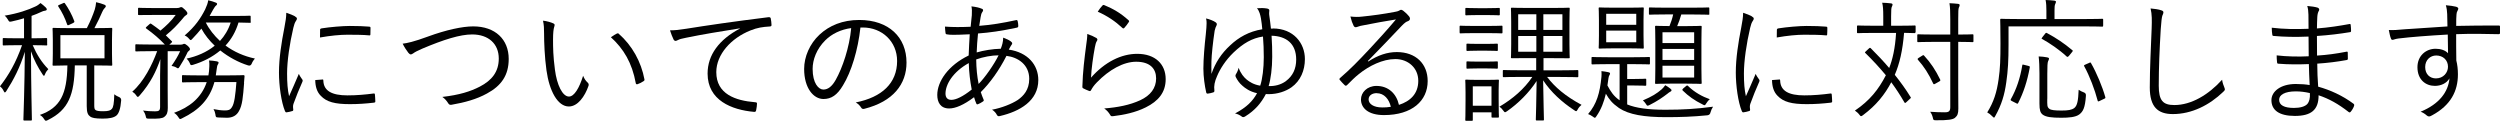 <?xml version="1.0" encoding="UTF-8"?><svg id="Layer_2" xmlns="http://www.w3.org/2000/svg" viewBox="0 0 468.14 22.61"><g id="_字"><g><path d="M8.85,8.31c0,.17-.02,.2-.2,.2-.12,0-.69-.05-2.53-.05,.79,1.81,1.69,3.22,2.93,4.49-.22,.22-.45,.52-.62,.94-.07,.2-.12,.3-.2,.3s-.15-.07-.25-.25c-.87-1.31-1.61-2.68-2.18-4.34,.02,6.67,.17,12.25,.17,12.77,0,.17-.02,.2-.2,.2h-1.19c-.17,0-.2-.03-.2-.2,.02-.52,.22-6.25,.27-12.67-.92,2.98-2.11,5.23-3.47,7.36-.1,.17-.2,.25-.27,.25s-.15-.1-.25-.32c-.15-.35-.42-.64-.67-.82,1.64-2.11,2.98-4.41,4.14-7.71h-.87c-1.86,0-2.41,.05-2.55,.05-.17,0-.2-.02-.2-.2v-.99c0-.17,.02-.2,.2-.2,.15,0,.69,.05,2.55,.05h1.24V3.42c-.72,.22-1.49,.42-2.31,.6-.47,.1-.47,.07-.72-.37-.17-.27-.35-.52-.6-.72,2.48-.4,4.44-1.09,5.7-1.69,.4-.17,.74-.42,1.02-.67,.35,.27,.67,.52,.97,.82,.15,.15,.2,.25,.2,.37,0,.15-.15,.22-.37,.25-.2,.02-.42,.1-.67,.22-.57,.27-1.17,.52-1.81,.74V7.17h.17c1.86,0,2.43-.05,2.55-.05,.17,0,.2,.03,.2,.2v.99Zm8.8,11.21c0,.72,.02,.92,.25,1.09,.2,.15,.64,.22,1.41,.22,.99,0,1.41-.15,1.64-.45,.27-.32,.4-.92,.45-2.73,.3,.25,.65,.42,.89,.52q.42,.17,.4,.62c-.12,1.61-.45,2.43-.84,2.8-.52,.47-1.41,.62-2.63,.62-1.41,0-2.01-.15-2.31-.37-.42-.3-.67-.69-.67-1.96v-7.64h-2.23c-.1,5.53-1.19,8.33-5.01,10.22-.17,.1-.3,.15-.4,.15-.12,0-.2-.08-.35-.32-.2-.35-.52-.62-.79-.77,3.84-1.34,5.08-3.92,5.16-9.27-1.81,.03-2.48,.05-2.58,.05-.17,0-.2-.02-.2-.2,0-.15,.05-.67,.05-2.08v-2.5c0-1.46-.05-1.96-.05-2.08,0-.2,.02-.22,.2-.22,.12,0,.87,.05,3.07,.05h3.15c.69-1.34,1.12-2.41,1.49-3.5,.12-.4,.2-.84,.25-1.36,.55,.12,1.19,.32,1.56,.47,.15,.07,.25,.15,.25,.27,0,.15-.07,.22-.22,.37-.17,.17-.32,.42-.45,.72-.37,.87-.82,1.83-1.46,3.03h.07c2.23,0,2.95-.05,3.07-.05,.17,0,.2,.03,.2,.22,0,.12-.05,.62-.05,2.08v2.5c0,1.41,.05,1.93,.05,2.08,0,.17-.02,.2-.2,.2-.12,0-.84-.05-3.07-.05h-.1v7.27ZM11.8,.6c.22-.1,.27-.1,.37,.05,.62,.87,1.31,2.13,1.74,3.3,.05,.17,0,.25-.22,.35l-.72,.35c-.25,.12-.32,.12-.4-.07-.37-1.14-.99-2.38-1.64-3.35-.12-.17-.07-.2,.17-.32l.69-.3Zm7.76,5.98H11.31v4.34h8.26V6.57Z"/><path d="M33.83,8.36c.22,0,.4-.05,.47-.1,.07-.05,.12-.05,.22-.05,.12,0,.3,.1,.6,.35,.35,.32,.45,.5,.45,.64s-.05,.22-.25,.37c-.2,.15-.25,.32-.4,.64-.3,.62-.69,1.34-1.26,2.23-.15,.25-.22,.35-.35,.35-.07,0-.15-.05-.3-.15-.27-.17-.65-.25-.89-.3,.74-1.07,1.21-1.86,1.61-2.75h-2.33v7.27c0,1.21,.02,2.13,.02,3.35,0,.84-.15,1.29-.67,1.69-.35,.27-1.04,.37-2.9,.32-.45-.02-.47-.02-.57-.5-.1-.42-.27-.74-.5-1.02,.79,.1,1.44,.15,2.26,.15,.74,0,.94-.17,.94-.84v-5.9c0-1.02,.02-2.08,.05-3.03-.77,2.23-1.81,4.44-3.87,6.79-.15,.17-.25,.27-.35,.27s-.2-.1-.32-.3c-.2-.3-.5-.55-.72-.67,2.18-1.91,3.74-5.06,4.66-7.59h-.99c-2.08,0-2.78,.05-2.9,.05-.17,0-.2-.02-.2-.2v-.94c0-.17,.02-.2,.2-.2,.12,0,.82,.05,2.9,.05h2.43c-1.07-1.12-2.11-2.01-3.45-2.98-.17-.12-.17-.17,.05-.37l.47-.42c.22-.2,.25-.2,.42-.08,.59,.42,1.17,.82,1.69,1.24,1.04-.87,2.03-1.79,2.85-2.93h-4.12c-1.98,0-2.6,.02-2.73,.02-.17,0-.2,0-.2-.17V1.66c0-.17,.02-.2,.2-.2,.12,0,.74,.05,2.73,.05h4.31c.25,0,.47-.05,.57-.1,.1-.05,.17-.08,.27-.08,.15,0,.32,.1,.69,.47,.4,.4,.47,.54,.47,.72s-.2,.3-.35,.4c-.22,.15-.4,.4-.67,.72-.89,1.04-1.71,1.93-3.02,2.98l1.09,1.07c.15,.12,.12,.17-.12,.4l-.32,.27h2.11Zm11.88,7.17c-.2,2.58-.32,4.19-.97,5.28-.42,.79-1.17,1.24-2.23,1.24-.47,0-1.02-.03-1.61-.05-.47-.03-.5-.05-.57-.6-.05-.35-.17-.67-.35-.97,.77,.15,1.44,.25,2.11,.25,.62,0,.99-.07,1.31-.57,.5-.69,.69-2.38,.87-4.74h-4.12c-.89,3.22-2.9,5.26-6.03,6.77-.17,.1-.3,.15-.37,.15-.12,0-.2-.1-.37-.37-.2-.32-.47-.6-.79-.79,2.83-1.02,5.13-2.78,6.12-5.75h-1.29c-2.26,0-3,.05-3.12,.05-.2,0-.22-.02-.22-.2v-.94c0-.2,.02-.22,.22-.22,.12,0,.87,.05,3.12,.05h1.61c.1-.52,.15-1.09,.17-1.71,.02-.32,0-.74-.05-1.09,.5,.03,1.02,.08,1.46,.17,.22,.05,.32,.12,.32,.22,0,.15-.05,.27-.15,.4s-.15,.45-.2,.82c-.05,.42-.1,.82-.17,1.19h2.01c2.28,0,3.03-.05,3.15-.05,.17,0,.25,.07,.22,.25l-.1,1.21Zm1.26-11.46c0,.17-.02,.2-.2,.2-.12,0-.64-.02-2.11-.05-.52,1.74-1.36,3.17-2.43,4.31,1.59,1.17,3.47,2.01,5.5,2.43-.25,.3-.45,.59-.6,.97q-.2,.47-.67,.32c-1.81-.57-3.62-1.54-5.21-2.8-1.51,1.26-3.27,2.13-5.08,2.68-.42,.12-.47,.12-.62-.27-.15-.37-.4-.69-.6-.89,1.86-.4,3.72-1.17,5.26-2.41-.99-.94-1.86-2.01-2.5-3.2-.47,.59-1.02,1.21-1.71,1.93-.12,.15-.22,.22-.3,.22s-.15-.08-.3-.25c-.22-.27-.52-.5-.82-.62,1.98-1.69,3-3.22,3.84-4.88,.32-.69,.5-1.19,.57-1.71,.52,.12,1.09,.3,1.44,.45,.15,.05,.22,.15,.22,.25,0,.12-.07,.22-.2,.3-.15,.1-.37,.47-.55,.77l-.65,1.17h4.79c1.96,0,2.58-.05,2.7-.05,.17,0,.2,.03,.2,.2v.94Zm-8.43,.15c.64,1.29,1.56,2.43,2.65,3.45,.87-.94,1.56-2.08,2.01-3.45h-4.66Z"/><path d="M55.25,3.08c.25,.15,.35,.25,.35,.4s-.05,.25-.17,.42c-.22,.32-.37,.74-.5,1.31-.69,2.93-1.17,6.2-1.17,8.55,0,1.81,.1,3.03,.37,4.26,.6-1.39,1.12-2.45,1.83-4.19,.17,.4,.4,.69,.6,.99,.07,.07,.12,.17,.12,.25,0,.15-.05,.25-.12,.4-.55,1.26-1.07,2.48-1.59,3.94-.07,.15-.1,.37-.1,.62,0,.22,.05,.37,.05,.54,0,.1-.05,.2-.17,.22-.35,.12-.77,.2-1.12,.25-.12,0-.22-.1-.27-.25-.69-1.66-1.12-4.76-1.12-7.19,0-2.65,.45-5.55,1.02-8.46,.22-1.19,.35-1.91,.35-2.75,.64,.2,1.29,.47,1.64,.67Zm5.13,11.8c.12-.03,.17,.05,.17,.25,.07,1.88,1.59,2.73,4.51,2.73,1.76,0,3.37-.15,4.88-.35,.2-.02,.25,0,.27,.25,.02,.3,.07,.82,.07,1.17,0,.22,0,.25-.32,.3-1.49,.17-2.88,.27-4.44,.27-2.78,0-4.36-.4-5.45-1.56-.72-.72-1.02-1.71-1.04-2.95l1.34-.1Zm-.45-9.22c0-.22,.05-.3,.3-.35,1.56-.25,3.94-.45,5.26-.45,1.44,0,2.85,.05,3.52,.12,.32,.02,.37,.05,.37,.25,0,.4,0,.79-.02,1.17,0,.2-.05,.25-.27,.22-.97-.1-2.58-.12-3.99-.12s-3.2,.17-5.18,.52c0-.67,0-1.07,.02-1.36Z"/><path d="M80.2,6.82c3.32-1.21,6.37-1.88,8.41-1.88,4.12,0,6.65,2.43,6.65,6.1,0,3.08-1.41,5.03-4.07,6.47-1.93,1.07-4.19,1.69-6.65,2.11-.35,.05-.47-.07-.62-.3-.25-.4-.6-.84-1.09-1.17,3.2-.37,5.26-1.02,7.02-1.93,2.26-1.17,3.55-2.78,3.55-5.26,0-2.75-1.93-4.51-4.98-4.51-2.28,0-5.33,.97-9.32,2.65-.94,.4-1.46,.69-1.69,.87-.25,.17-.37,.22-.47,.22-.17,0-.3-.1-.47-.3-.3-.37-.77-1.09-1.07-1.71,.84-.1,2.06-.35,4.81-1.36Z"/><path d="M103.64,4.39c.15,.08,.22,.17,.22,.27,0,.12-.05,.27-.1,.45-.1,.3-.2,.99-.2,2.28,0,1.59,.02,3.1,.35,5.63,.37,2.93,1.44,5.06,2.63,5.06,.99,0,1.93-1.59,2.65-3.89,.27,.64,.5,.94,.82,1.24,.2,.17,.27,.37,.2,.62-.69,2.01-2.03,3.89-3.69,3.89-2.08,0-3.65-2.88-4.19-6.77-.35-2.48-.45-5.28-.45-6.92,0-.94-.02-1.54-.2-2.38,.69,.07,1.49,.3,1.96,.52Zm11.83,1.91c.15-.07,.27-.1,.37,0,2.53,2.21,4.22,5.26,4.84,8.58,.02,.17-.05,.25-.17,.32-.37,.25-.72,.42-1.14,.57-.17,.05-.3-.03-.32-.2-.69-3.79-2.26-6.42-4.66-8.6,.47-.32,.84-.55,1.09-.67Z"/><path d="M138.53,5.31c-3.72,.59-6.94,1.12-10.07,1.76-.89,.17-1.19,.27-1.49,.42-.17,.07-.32,.17-.47,.17s-.27-.1-.35-.22c-.25-.5-.47-1.09-.69-1.76,.89,0,1.54-.07,3.07-.3,3.69-.59,8.73-1.34,15.37-2.16,.25-.02,.37,.05,.42,.2,.07,.32,.15,.92,.15,1.24,0,.22-.07,.27-.32,.3-1.34,.08-2.33,.22-3.62,.74-3.62,1.44-6.4,4.49-6.4,7.81,0,4.12,3.6,5.33,7.22,5.63,.32,.02,.4,.07,.4,.27,0,.27-.07,.84-.15,1.19-.05,.27-.12,.37-.4,.35-4.19-.37-8.7-2.16-8.7-7.17,0-3.5,2.16-6.37,6.05-8.43l-.02-.05Z"/><path d="M161.12,5.16c-.45,4.19-1.71,8.31-3.27,10.83-1.07,1.81-2.18,2.55-3.65,2.55-1.86,0-3.62-2.03-3.62-5.63,0-2.28,1.04-4.71,2.88-6.42s4.31-2.75,7.44-2.75c5.55,0,8.85,3.25,8.85,7.98,0,4.04-2.5,7.29-7.88,8.65-.3,.08-.47,.03-.65-.27-.15-.25-.47-.62-.97-.92,4.91-.97,7.74-3.62,7.74-7.76,0-3.67-2.85-6.27-6.4-6.27h-.47Zm-6.57,2.38c-1.66,1.64-2.38,3.67-2.38,5.36,0,2.7,1.12,3.87,2.01,3.87,.84,0,1.59-.54,2.31-1.81,1.26-2.23,2.58-6.08,2.9-9.7-1.93,.25-3.65,1.09-4.84,2.28Z"/><path d="M183.84,1.61c.15,.07,.25,.17,.25,.3s-.05,.22-.15,.35c-.15,.22-.25,.5-.32,.99-.1,.55-.17,1.02-.25,1.59,2.23-.17,4.36-.52,6.89-1.07,.17-.05,.25,.02,.3,.17,.07,.27,.12,.65,.12,.94,0,.17-.1,.27-.27,.3-3.03,.64-5.03,.92-7.27,1.09-.12,1.31-.22,2.36-.25,3.55,1.26-.37,3.05-.67,4.51-.69,.25-.64,.45-1.29,.45-2.08,.6,.22,1.09,.45,1.39,.67,.2,.15,.3,.27,.3,.4,0,.17-.17,.32-.27,.5-.12,.25-.25,.42-.37,.67,3.55,.52,5.53,2.85,5.53,5.7,0,3.89-3.47,5.88-7.19,6.74-.27,.08-.45,.03-.6-.27-.12-.25-.42-.64-.87-.92,1.76-.32,3.67-1.07,4.83-1.83,1.04-.74,2.13-1.86,2.13-3.94,0-2.65-2.08-4.04-4.26-4.31-1.39,2.73-3.07,5.06-4.81,6.79,.15,.52,.32,.89,.52,1.39,.07,.17,.05,.25-.12,.37-.3,.22-.67,.4-.92,.5-.15,.05-.25,.05-.32-.12-.15-.35-.3-.74-.42-1.19-1.93,1.46-3.5,2.11-4.66,2.11-1.64,0-2.23-1.17-2.23-2.53,0-2.53,2.06-5.55,5.88-7.39,.05-1.41,.12-2.73,.2-3.97-1.41,.07-2.38,.1-3.05,.1-.55,0-.92-.03-1.17-.08-.22-.02-.3-.07-.32-.32-.05-.3-.07-.69-.1-1.14,1.56,.12,3.07,.1,4.81,.03,.1-.87,.17-1.51,.22-2.16,.05-.74,.02-1.21-.07-1.66,.84,.1,1.54,.25,1.93,.45Zm-6.79,15.92c0,.65,.3,1.17,1.09,1.17,.87,0,2.18-.62,3.82-1.93-.3-1.59-.5-3.17-.55-4.96-2.95,1.64-4.36,3.97-4.36,5.73Zm9.94-7.17c-1.29,0-2.88,.3-4.19,.77,.02,1.71,.17,3.15,.45,4.59,1.17-1.17,2.9-3.64,3.74-5.36Z"/><path d="M205.24,7.07c.3,.17,.32,.4,.15,.62-.17,.25-.27,.65-.37,1.17-.32,1.69-.65,4.02-.72,5.68,2.6-2.95,5.68-4.46,8.65-4.46,3.37,0,5.33,1.93,5.33,4.74,0,2.5-1.39,4.12-3.72,5.28-1.93,.97-4.12,1.41-6.02,1.64-.4,.05-.52,.05-.65-.22-.27-.45-.62-.87-1.12-1.21,2.53-.2,4.79-.64,6.74-1.54,1.93-.89,2.98-2.28,2.98-4.09s-1.12-3.12-3.74-3.12c-2.36,0-5.06,1.49-7.36,3.87-.57,.59-.82,.97-1.09,1.46-.12,.2-.2,.2-.4,.12-.35-.12-.72-.3-1.02-.45-.15-.07-.2-.12-.2-.35,.07-2.78,.4-5.36,.72-7.79,.1-.72,.2-1.36,.2-2.06,.62,.2,1.29,.5,1.64,.72Zm1.19-6.03c.1-.1,.17-.15,.35-.08,1.64,.67,3.1,1.51,4.54,2.83,.15,.12,.15,.17,.05,.35-.2,.32-.52,.74-.82,1.07-.12,.15-.25,.15-.4,0-1.29-1.21-2.8-2.23-4.59-3.02,.3-.47,.62-.89,.87-1.14Z"/><path d="M238.35,5.33c3.87,0,6,2.75,6,5.73,0,2.13-.82,4.07-2.5,5.28-1.09,.77-2.63,1.29-4.29,1.29-.2,0-.35,0-.52-.02-.87,1.69-2.06,3.07-3.84,4.17-.3,.2-.5,.2-.69,.03-.3-.22-.69-.45-1.24-.57,2.21-1.17,3.32-2.33,4.12-3.79-1.39-.3-2.26-.97-2.73-1.39-.57-.47-.97-1.07-1.24-1.61-.1-.22-.1-.35,.02-.57,.2-.3,.4-.74,.5-1.19,.4,1.09,.97,1.76,1.51,2.21,.52,.42,1.29,.94,2.53,1.14,.42-1.22,.67-3.32,.67-5.33,0-1.36-.05-2.65-.15-3.87-2.06,.3-3.72,1.29-5.5,2.98-1.51,1.44-2.55,3.12-3.1,4.44-.45,.99-.62,1.86-.5,2.68,.02,.22-.05,.32-.25,.37-.22,.1-.69,.17-.99,.22-.17,.02-.27-.07-.3-.27-.27-1.17-.52-2.9-.52-4.41,0-1.83,.22-4.36,.45-6.4,.1-1.02,.15-1.59,.15-2.08,0-.3,0-.57-.1-.92,.67,.15,1.41,.45,1.79,.72,.22,.17,.3,.32,.17,.6-.12,.22-.25,.52-.35,.99-.32,2.11-.57,4.49-.6,5.7-.02,.79-.02,1.34,0,2.38,.74-2.13,1.86-3.84,3.52-5.36,1.54-1.46,3.5-2.6,6-3-.07-.64-.12-1.36-.25-2.03-.12-.64-.27-1.34-.74-1.91,.67-.05,1.29-.05,1.86,.05,.3,.05,.45,.17,.45,.37,0,.22-.08,.52,0,.99,.1,.69,.2,1.44,.3,2.41h.37Zm2.46,9.84c1.26-.94,1.91-2.28,1.91-4.02,0-2.98-1.86-4.39-4.61-4.46,.1,1.41,.12,2.68,.12,3.97,0,2.03-.27,4.19-.67,5.46,1.14,.03,2.26-.22,3.25-.94Z"/><path d="M256.23,11.51c1.79-1.17,3.55-1.76,5.33-1.76,3.57,0,5.78,2.21,5.78,5.43,0,3.7-2.93,6.37-8.18,6.37-2.98,0-4.31-1.34-4.31-2.93,0-1.29,1.14-2.53,2.9-2.53,2.23,0,3.74,1.44,4.21,3.55,2.13-.69,3.62-2.08,3.62-4.51s-1.93-4.07-4.29-4.07-4.91,1.26-6.82,2.8c-.79,.62-1.44,1.29-2.18,2.03-.2,.2-.32,.22-.5,.05-.3-.3-.67-.67-.92-.99-.1-.12-.07-.22,.1-.37,1.96-1.71,3.22-2.98,5.6-5.53,1.44-1.56,2.93-3.15,4.83-5.41-2.06,.32-3.99,.69-6.2,1.12-.32,.05-.62,.12-.87,.22-.17,.07-.37,.12-.47,.12-.17,0-.3-.1-.4-.3-.22-.45-.4-.92-.59-1.71,.82,.1,1.51,.1,2.18,.02,1.96-.2,3.99-.47,6.17-.89,.3-.05,.59-.12,.77-.22,.1-.07,.25-.17,.35-.17,.12,0,.25,.05,.45,.2,.47,.37,.84,.74,1.07,1.04,.12,.15,.17,.3,.17,.42,0,.2-.12,.37-.37,.47-.32,.1-.59,.27-1.17,.87-2.21,2.33-3.87,4.07-6.35,6.6l.07,.08Zm1.56,5.93c-.79,0-1.51,.4-1.51,1.17,0,.82,.89,1.51,2.55,1.51,.54,0,1.04-.02,1.61-.12-.32-1.41-1.24-2.55-2.65-2.55Z"/><path d="M281.35,6.05c0,.17-.03,.2-.2,.2-.15,0-.69-.05-2.58-.05h-2.5c-1.86,0-2.46,.05-2.58,.05-.15,0-.17-.03-.17-.2v-1.04c0-.17,.03-.2,.17-.2,.12,0,.72,.05,2.58,.05h2.5c1.88,0,2.43-.05,2.58-.05,.17,0,.2,.02,.2,.2v1.04Zm-.72,12.32c0,2.85,.05,3.32,.05,3.45,0,.17-.02,.2-.2,.2h-.99c-.17,0-.2-.02-.2-.2v-.79h-3.5v1.39c0,.17-.02,.2-.2,.2h-.99c-.2,0-.22-.03-.22-.2,0-.12,.05-.62,.05-3.64v-1.49c0-1.49-.05-2.06-.05-2.21,0-.17,.02-.17,.22-.17,.12,0,.59,.05,2.11,.05h1.64c1.54,0,2.01-.05,2.13-.05,.17,0,.2,0,.2,.17,0,.15-.05,.67-.05,1.79v1.51Zm.22-15.7c0,.17-.02,.2-.2,.2-.12,0-.57-.05-2.16-.05h-1.74c-1.56,0-2.01,.05-2.16,.05-.17,0-.2-.03-.2-.2v-.99c0-.17,.03-.2,.2-.2,.15,0,.59,.05,2.16,.05h1.74c1.59,0,2.03-.05,2.16-.05,.17,0,.2,.02,.2,.2v.99Zm-.37,6.67c0,.17-.02,.2-.2,.2-.12,0-.55-.05-2.01-.05h-1.46c-1.46,0-1.88,.05-2.01,.05-.17,0-.2-.03-.2-.2v-.97c0-.17,.02-.2,.2-.2,.12,0,.54,.05,2.01,.05h1.46c1.46,0,1.88-.05,2.01-.05,.17,0,.2,.03,.2,.2v.97Zm0,3.32c0,.17-.02,.2-.2,.2-.12,0-.55-.05-2.01-.05h-1.46c-1.46,0-1.88,.05-2.01,.05-.17,0-.2-.02-.2-.2v-.97c0-.17,.02-.2,.2-.2,.12,0,.54,.05,2.01,.05h1.46c1.46,0,1.88-.05,2.01-.05,.17,0,.2,.02,.2,.2v.97Zm-1.19,3.5h-3.5v3.64h3.5v-3.64Zm10.41-1.76c1.44,1.91,3.45,3.62,6.45,5.23-.3,.25-.55,.52-.72,.87-.12,.22-.2,.32-.3,.32-.07,0-.2-.07-.37-.2-2.28-1.49-4.34-3.37-5.8-5.58,.05,3.74,.15,6.92,.15,7.32,0,.17-.02,.2-.2,.2h-1.12c-.17,0-.2-.03-.2-.2,0-.4,.12-3.5,.15-7.19-1.41,2.18-3.47,4.22-5.53,5.65-.2,.12-.3,.2-.37,.2-.1,0-.2-.1-.35-.32-.2-.3-.45-.54-.72-.72,2.53-1.49,4.64-3.32,6.17-5.58h-1.93c-2.43,0-3.27,.05-3.4,.05-.17,0-.2-.02-.2-.2v-.94c0-.17,.02-.2,.2-.2,.12,0,.97,.05,3.4,.05h2.65v-2.28h-1.46c-2.21,0-2.93,.02-3.07,.02-.17,0-.2,0-.2-.17,0-.12,.05-.74,.05-2.48V4.12c0-1.74-.05-2.36-.05-2.48,0-.17,.02-.2,.2-.2,.15,0,.87,.05,3.07,.05h4.49c2.18,0,2.93-.05,3.05-.05,.17,0,.2,.02,.2,.2,0,.12-.05,.74-.05,2.48v4.14c0,1.74,.05,2.36,.05,2.48,0,.17-.02,.17-.2,.17-.12,0-.87-.02-3.05-.02h-1.66v2.28h2.9c2.45,0,3.27-.05,3.42-.05,.17,0,.2,.02,.2,.2v.94c0,.17-.03,.2-.2,.2-.15,0-.97-.05-3.42-.05h-2.23Zm-2.01-11.73h-3.4v2.93h3.4V2.68Zm0,4.07h-3.4v2.95h3.4v-2.95Zm4.88-4.07h-3.57v2.93h3.57V2.68Zm0,4.07h-3.57v2.95h3.57v-2.95Z"/><path d="M304.71,19.56c1.64,.67,3.87,.99,7.14,.99s5.75-.15,8.93-.57c-.22,.35-.37,.67-.47,1.04q-.1,.52-.6,.57c-2.68,.27-5.08,.35-7.69,.35-4.14,0-6.99-.47-8.85-1.71-1.34-.94-1.83-1.61-2.46-2.68-.35,1.49-.87,2.93-1.79,4.24-.12,.2-.2,.27-.27,.27-.1,0-.17-.07-.35-.2-.3-.22-.64-.4-.92-.5,1.61-1.88,2.21-3.94,2.5-6.97,.03-.32,.03-.69,0-1.07,.45,.05,.84,.1,1.29,.2,.22,.05,.32,.12,.32,.22,0,.15-.05,.22-.12,.35-.07,.12-.12,.22-.17,.52l-.2,1.39c.62,1.17,1.17,2.01,2.28,2.78v-6.77h-2.03c-2.18,0-2.9,.05-3.03,.05-.17,0-.2-.03-.2-.2v-.99c0-.17,.02-.2,.2-.2,.12,0,.84,.05,3.03,.05h4.49c2.21,0,2.9-.05,3.02-.05,.17,0,.2,.02,.2,.2v.99c0,.17-.02,.2-.2,.2-.12,0-.82-.05-3.02-.05h-1.04v2.78h1.31c1.51,0,1.93-.05,2.06-.05,.17,0,.2,.02,.2,.2v.92c0,.17-.02,.2-.2,.2-.12,0-.54-.05-2.06-.05h-1.31v3.54Zm3.05-12.89c0,1.56,.05,2.08,.05,2.23,0,.17-.02,.2-.17,.2s-.77-.05-2.6-.05h-2.88c-1.83,0-2.46,.05-2.6,.05-.17,0-.2-.03-.2-.2,0-.15,.05-.67,.05-2.23V3.77c0-1.51-.05-2.06-.05-2.18,0-.17,.02-.2,.2-.2,.15,0,.77,.05,2.6,.05h2.88c1.83,0,2.46-.05,2.6-.05s.17,.03,.17,.2c0,.12-.05,.67-.05,2.18v2.9Zm-1.36-4.09h-5.63v2.06h5.63V2.58Zm0,3.15h-5.63v2.18h5.63v-2.18Zm6.35,11.46c-.17,.07-.27,.17-.5,.35-.89,.69-1.93,1.41-3.37,2.13-.15,.07-.27,.12-.35,.12-.12,0-.2-.1-.32-.32-.2-.3-.35-.47-.57-.67,1.74-.74,2.6-1.29,3.5-2.06,.22-.2,.47-.47,.69-.79,.37,.22,.64,.4,.92,.62,.17,.15,.25,.22,.25,.32,0,.15-.1,.22-.25,.3Zm7.34-14.6c0,.15-.02,.17-.2,.17-.15,0-.87-.05-3.1-.05h-1.96c-.25,.84-.47,1.51-.77,2.18h1.74c1.91,0,2.5-.05,2.65-.05,.17,0,.2,.03,.2,.2,0,.12-.05,.79-.05,2.68v5.11c0,1.88,.05,2.55,.05,2.68,0,.17-.03,.2-.2,.2-.15,0-.74-.05-2.65-.05h-3.05c-1.91,0-2.5,.05-2.63,.05-.17,0-.2-.03-.2-.2,0-.12,.05-.79,.05-2.68V7.71c0-1.88-.05-2.55-.05-2.68,0-.17,.03-.2,.2-.2,.12,0,.69,.05,2.5,.05,.3-.74,.52-1.39,.69-2.18h-1.24c-2.23,0-2.95,.05-3.1,.05-.17,0-.2-.03-.2-.17v-.99c0-.17,.03-.2,.2-.2,.15,0,.87,.05,3.1,.05h4.71c2.23,0,2.95-.05,3.1-.05,.17,0,.2,.03,.2,.2v.99Zm-2.85,3.45h-5.93v2.03h5.93v-2.03Zm0,3.12h-5.93v2.06h5.93v-2.06Zm0,3.15h-5.93v2.21h5.93v-2.21Zm-1.56,3.84c.22-.2,.3-.17,.42-.05,1.19,1.19,2.73,2.01,4.07,2.48-.2,.15-.45,.42-.62,.72-.17,.27-.25,.4-.37,.4-.07,0-.2-.05-.37-.15-1.51-.74-2.65-1.56-3.69-2.58-.15-.15-.12-.22,.12-.45l.45-.37Z"/><path d="M328.05,3.08c.25,.15,.35,.25,.35,.4s-.05,.25-.17,.42c-.22,.32-.37,.74-.5,1.31-.69,2.93-1.17,6.2-1.17,8.55,0,1.81,.1,3.03,.37,4.26,.6-1.39,1.12-2.45,1.83-4.19,.17,.4,.4,.69,.6,.99,.07,.07,.12,.17,.12,.25,0,.15-.05,.25-.12,.4-.55,1.26-1.07,2.48-1.59,3.94-.07,.15-.1,.37-.1,.62,0,.22,.05,.37,.05,.54,0,.1-.05,.2-.17,.22-.35,.12-.77,.2-1.12,.25-.12,0-.22-.1-.27-.25-.69-1.66-1.12-4.76-1.12-7.19,0-2.65,.45-5.55,1.02-8.46,.22-1.19,.35-1.91,.35-2.75,.64,.2,1.29,.47,1.64,.67Zm5.13,11.8c.12-.03,.17,.05,.17,.25,.07,1.88,1.59,2.73,4.51,2.73,1.76,0,3.37-.15,4.88-.35,.2-.02,.25,0,.27,.25,.02,.3,.07,.82,.07,1.17,0,.22,0,.25-.32,.3-1.49,.17-2.88,.27-4.44,.27-2.78,0-4.36-.4-5.46-1.56-.72-.72-1.02-1.71-1.04-2.95l1.34-.1Zm-.45-9.22c0-.22,.05-.3,.3-.35,1.56-.25,3.94-.45,5.26-.45,1.44,0,2.85,.05,3.52,.12,.32,.02,.37,.05,.37,.25,0,.4,0,.79-.03,1.17,0,.2-.05,.25-.27,.22-.97-.1-2.58-.12-3.99-.12s-3.2,.17-5.18,.52c0-.67,0-1.07,.02-1.36Z"/><path d="M358.68,6c0,.17-.03,.2-.2,.2-.1,0-.6-.02-1.93-.05-.27,3.3-.84,5.78-1.74,7.86,1.07,1.34,2.06,2.7,2.93,4.12,.12,.15,.12,.2-.12,.4l-.69,.64c-.15,.15-.25,.15-.35-.05-.74-1.29-1.56-2.53-2.43-3.72-1.19,2.26-2.78,4.29-5.28,6.15-.17,.15-.3,.2-.37,.2-.1,0-.17-.07-.32-.27-.22-.3-.54-.57-.84-.77,2.75-1.86,4.41-3.92,5.8-6.62-1.17-1.41-2.43-2.78-3.82-4.14-.15-.12-.12-.15,.05-.32l.59-.55c.17-.15,.22-.17,.35-.05,1.19,1.19,2.36,2.41,3.45,3.7,.62-1.56,1.12-3.67,1.29-6.57h-4.04c-2.21,0-2.93,.05-3.08,.05-.17,0-.2-.02-.2-.2v-1.04c0-.17,.03-.2,.2-.2,.15,0,.87,.05,3.08,.05h1.64v-1.76c0-1.29-.05-1.93-.2-2.55,.62,.02,1.07,.05,1.64,.12,.2,.02,.3,.1,.3,.22,0,.17-.07,.27-.15,.45-.08,.17-.12,.62-.12,1.76v1.76h1.31c2.23,0,2.95-.05,3.08-.05,.17,0,.2,.03,.2,.2v1.04Zm10.86,1.69c0,.17-.02,.2-.2,.2-.12,0-.77-.05-2.65-.05v8.55c0,1.36,.02,2.73,.02,3.92,0,.97-.15,1.34-.64,1.76-.42,.32-1.31,.47-3.52,.45-.5,0-.52-.02-.62-.5-.12-.47-.27-.79-.5-1.09,.87,.07,1.98,.1,2.75,.1s1.02-.22,1.02-.97V7.84h-3c-2.16,0-2.85,.05-2.98,.05-.17,0-.2-.02-.2-.2v-1.07c0-.17,.03-.2,.2-.2,.12,0,.82,.05,2.98,.05h3V3.6c0-1.49-.03-2.21-.15-3,.6,.02,1.14,.07,1.61,.12,.2,.02,.3,.12,.3,.22,0,.2-.07,.3-.15,.47-.1,.27-.12,.74-.12,2.16v2.9c1.88,0,2.53-.05,2.65-.05,.17,0,.2,.03,.2,.2v1.07Zm-9.62,2.75c.22-.15,.27-.15,.4,0,1.24,1.34,2.16,2.75,2.98,4.44,.07,.17,.07,.22-.12,.35l-.74,.42c-.3,.17-.35,.17-.45-.03-.84-1.81-1.71-3.15-2.83-4.41-.12-.15-.12-.2,.12-.37l.64-.4Z"/><path d="M393.82,4.79c0,.17-.03,.2-.2,.2-.15,0-.97-.05-3.45-.05h-14.06v3.37c0,3.05-.1,4.86-.42,7.09-.32,2.33-.89,4.24-2.06,6.32-.1,.2-.15,.3-.25,.3-.07,0-.15-.07-.32-.25-.3-.32-.64-.57-.94-.72,1.21-1.93,1.79-3.77,2.13-6.2,.3-2.03,.35-3.84,.35-6.72,0-3.02-.05-4.26-.05-4.41,0-.17,.03-.2,.22-.2,.12,0,.99,.05,3.47,.05h4.96v-1.56c0-.77-.03-1.41-.15-2.01,.64,.03,1.09,.05,1.64,.12,.2,.03,.3,.1,.3,.2,0,.17-.07,.3-.15,.47-.1,.22-.12,.59-.12,1.19v1.59h5.46c2.48,0,3.3-.05,3.45-.05,.17,0,.2,.02,.2,.2v1.07Zm-14.03,7.54c.3,.08,.32,.1,.3,.3-.47,2.58-1.17,4.69-2.18,6.67-.1,.17-.15,.15-.42,0l-.74-.37c-.27-.15-.3-.2-.2-.37,1.02-1.81,1.74-3.92,2.13-6.3,.02-.2,.05-.2,.42-.1l.69,.17Zm3.57,6.17c0,1.21-.05,1.54,.4,1.88,.3,.25,1.07,.32,2.28,.32s1.88-.1,2.38-.47c.57-.45,.74-1.39,.82-3.42,.27,.2,.65,.37,.99,.5q.42,.15,.37,.62c-.15,2.33-.57,2.98-1.24,3.5-.69,.52-1.98,.62-3.37,.62-1.76,0-2.88-.12-3.5-.6-.42-.35-.59-.79-.59-2.06v-5.65c0-1.12-.05-2.41-.15-3.17,.54,.02,1.09,.07,1.59,.17,.2,.05,.35,.1,.35,.22,0,.17-.07,.3-.17,.5-.12,.22-.15,1.04-.15,2.36v4.69Zm-.42-12.17c.17-.2,.22-.22,.4-.12,1.54,.82,3.17,1.88,4.69,3.17,.17,.12,.15,.15-.05,.4l-.52,.64q-.27,.32-.42,.2c-1.51-1.39-3.25-2.55-4.64-3.32-.17-.07-.12-.1,.07-.37l.47-.59Zm8.21,5.48c.27-.15,.3-.15,.4,0,1.04,1.81,2.13,4.41,2.68,6.37,.05,.2,.02,.22-.32,.37l-.67,.32c-.35,.17-.4,.17-.45-.05-.52-2.01-1.51-4.61-2.5-6.4-.1-.17-.07-.2,.25-.35l.62-.27Z"/><path d="M404.71,1.93c.27,.07,.4,.2,.4,.37,0,.2-.1,.4-.2,.64-.1,.3-.2,1.07-.3,2.55-.22,3.74-.37,7.14-.37,10.56,0,2.78,.77,3.62,2.93,3.62,3.15,0,6.37-1.91,8.93-4.74,.07,.57,.27,1.07,.42,1.44,.05,.15,.1,.25,.1,.35,0,.15-.07,.27-.3,.47-2.6,2.5-5.9,4.17-9.45,4.17-2.8,0-4.31-1.34-4.31-4.98s.22-7.56,.35-11.06c.05-1.54,.07-2.6-.2-3.74,.74,.07,1.51,.17,2.01,.35Z"/><path d="M432.36,12c-1.91,.08-3.92,.08-5.7-.07-.2,0-.25-.07-.27-.3-.05-.32-.07-.92-.07-1.26,1.83,.22,4.07,.27,6,.17,0-1.21-.03-2.5-.03-3.69-2.41,.1-4.54,.07-6.57-.12-.15-.02-.2-.07-.22-.25-.05-.37-.1-.74-.1-1.29,2.18,.27,4.51,.3,6.89,.2,0-1.02-.02-1.71-.02-2.63-.02-.72-.07-1.14-.22-1.64,.82,.07,1.49,.17,1.96,.32,.27,.1,.35,.37,.22,.57-.17,.27-.27,.64-.3,1.14-.05,.79-.05,1.34-.07,2.18,2.26-.17,4.29-.5,6.05-.82,.2-.05,.25,0,.27,.17,.05,.4,.07,.79,.07,1.09,0,.2-.1,.25-.17,.25-1.93,.32-3.94,.57-6.22,.72,0,1.21,0,2.5,.02,3.67,1.91-.12,3.57-.35,5.48-.72,.17-.05,.25,0,.27,.12,0,.3,.02,.77,.02,1.19,0,.15-.07,.22-.25,.25-1.76,.32-3.5,.54-5.48,.67,0,1.54,.07,2.83,.17,4.31,2.23,.62,4.56,1.66,6.62,3.2,.12,.1,.17,.2,.1,.42-.1,.32-.37,.79-.62,1.07-.12,.15-.22,.17-.37,.07-2.01-1.56-3.67-2.48-5.65-3.15,.02,2.78-1.44,3.87-4.44,3.87s-4.39-1.12-4.39-2.95c0-1.61,1.69-3.03,4.56-3.03,.99,0,1.88,.07,2.6,.2-.07-1.41-.12-2.5-.15-3.94Zm-2.46,5.11c-2.08,0-3.12,.67-3.12,1.56,0,1.04,.97,1.54,2.78,1.54,1.14,0,2.08-.25,2.53-.77,.3-.37,.52-.99,.45-2.01-.87-.2-1.74-.32-2.63-.32Z"/><path d="M468.14,6.15c0,.22-.08,.25-.32,.25-2.65-.07-5.08-.1-7.89,0,0,1.56,0,3.27,.03,4.93,.2,.77,.3,1.66,.3,2.6,0,3.12-1.34,5.78-4.83,7.66-.25,.15-.45,.22-.57,.22-.15,0-.3-.07-.45-.2-.27-.25-.72-.55-1.14-.69,3.55-1.46,5.18-3.74,5.41-6.25-.54,.94-1.61,1.41-2.73,1.41-1.71,0-3.27-1.14-3.27-3.5,0-2.11,1.56-3.45,3.4-3.45,.94,0,1.81,.27,2.33,.84-.02-1.21-.02-2.33-.05-3.5-3.55,.2-6.89,.45-9.25,.74-.6,.07-.89,.25-1.09,.25-.15,0-.25-.07-.3-.25-.15-.32-.27-.92-.4-1.59,.84,.05,1.66-.02,3.12-.15,2.01-.15,4.56-.32,7.86-.52-.03-1.02-.03-1.51-.05-2.31-.03-.62-.07-1.02-.25-1.66,.74,.05,1.46,.17,1.88,.27,.27,.07,.45,.2,.45,.37,0,.15-.08,.27-.17,.45-.1,.17-.15,.35-.17,.67-.05,.55-.05,1.02-.05,2.11,2.75-.07,5.18-.07,7.93-.07,.22,0,.27,.02,.27,.27v1.07Zm-14.01,6.4c0,1.36,.89,2.13,2.01,2.13,1.39,0,2.26-1.07,2.26-2.18,0-1.24-.92-2.11-2.21-2.11-1.09,0-2.06,.82-2.06,2.16Z"/></g></g></svg>